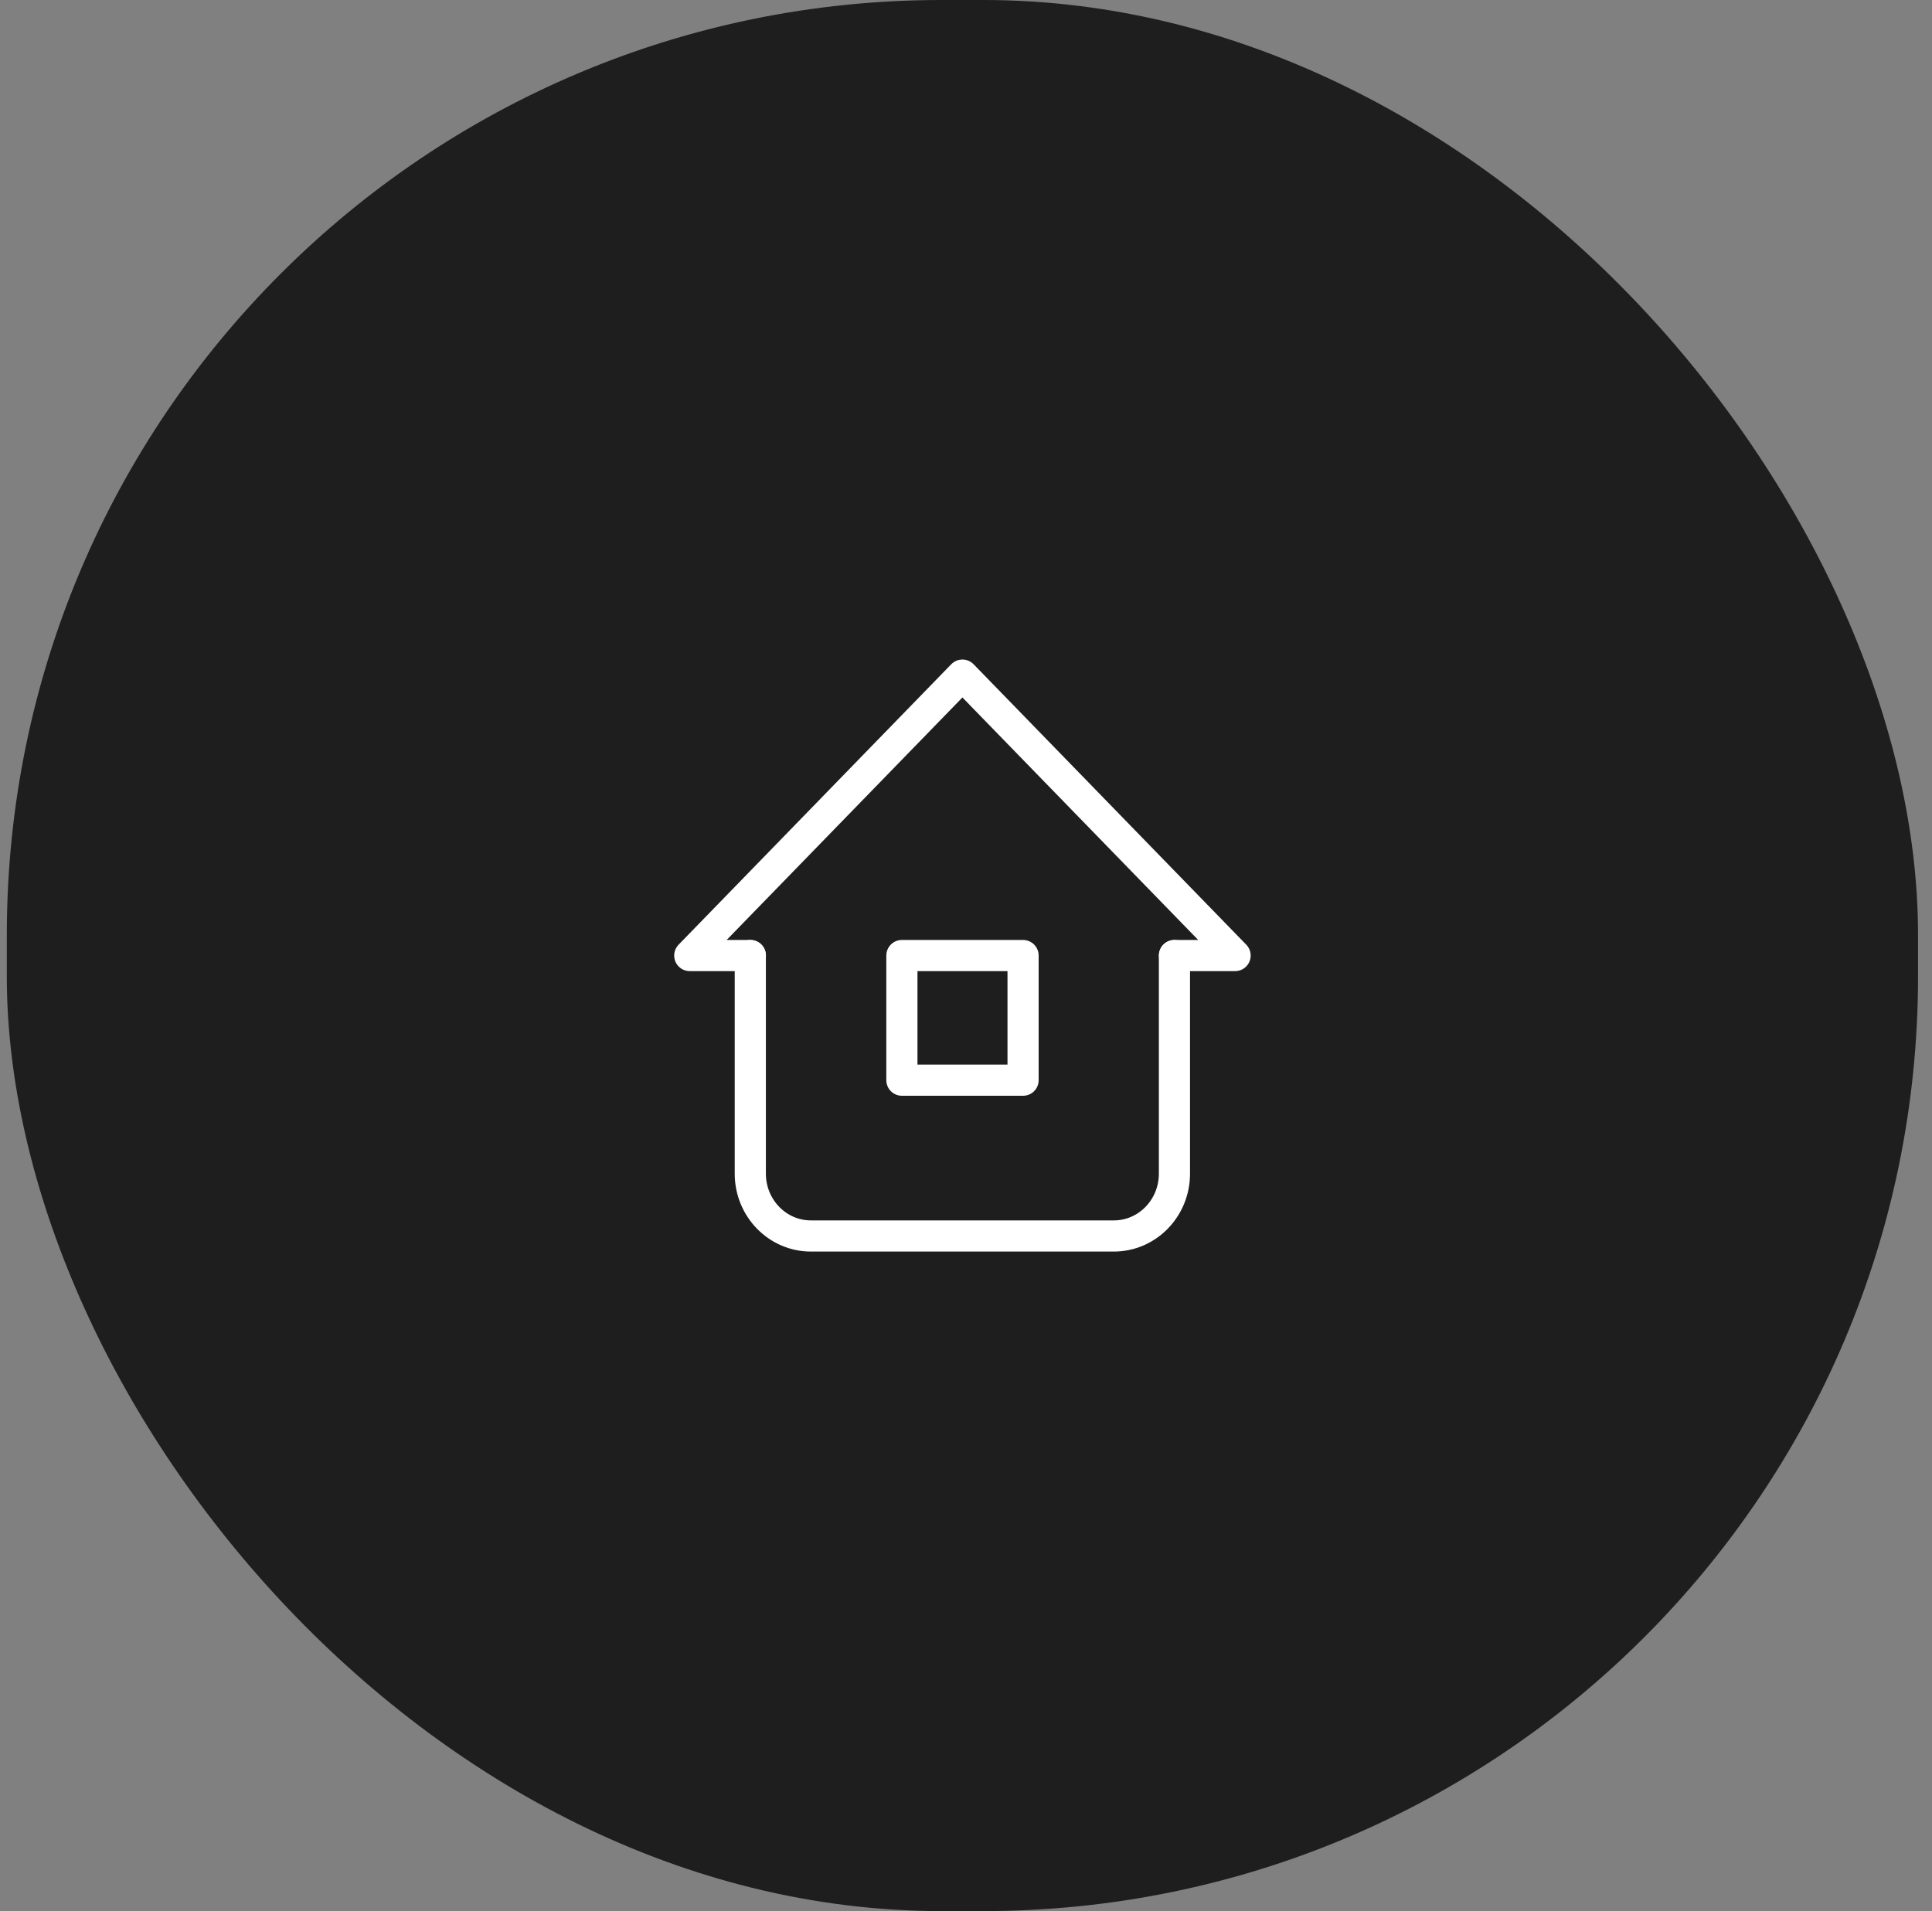 <svg xmlns="http://www.w3.org/2000/svg" width="93" height="92" viewBox="0 0 93 92" fill="none"><rect x="0" y="0" width="93" height="92" fill="#808080" stroke="none"/><rect x="0.328" width="92" height="92" rx="45" fill="#1E1E1E"></rect><path d="M36.12 46H33.203L46.328 32.5L59.453 46H56.536" stroke="white" stroke-width="1.5" stroke-linecap="round" stroke-linejoin="round"></path><path d="M36.117 46V56.5C36.117 58.157 37.423 59.5 39.034 59.5H53.617C55.228 59.5 56.534 58.157 56.534 56.5V46" stroke="white" stroke-width="1.5" stroke-linecap="round" stroke-linejoin="round"></path><rect x="43.414" y="46" width="5.833" height="6" stroke="white" stroke-width="1.5" stroke-linecap="round" stroke-linejoin="round"></rect></svg>